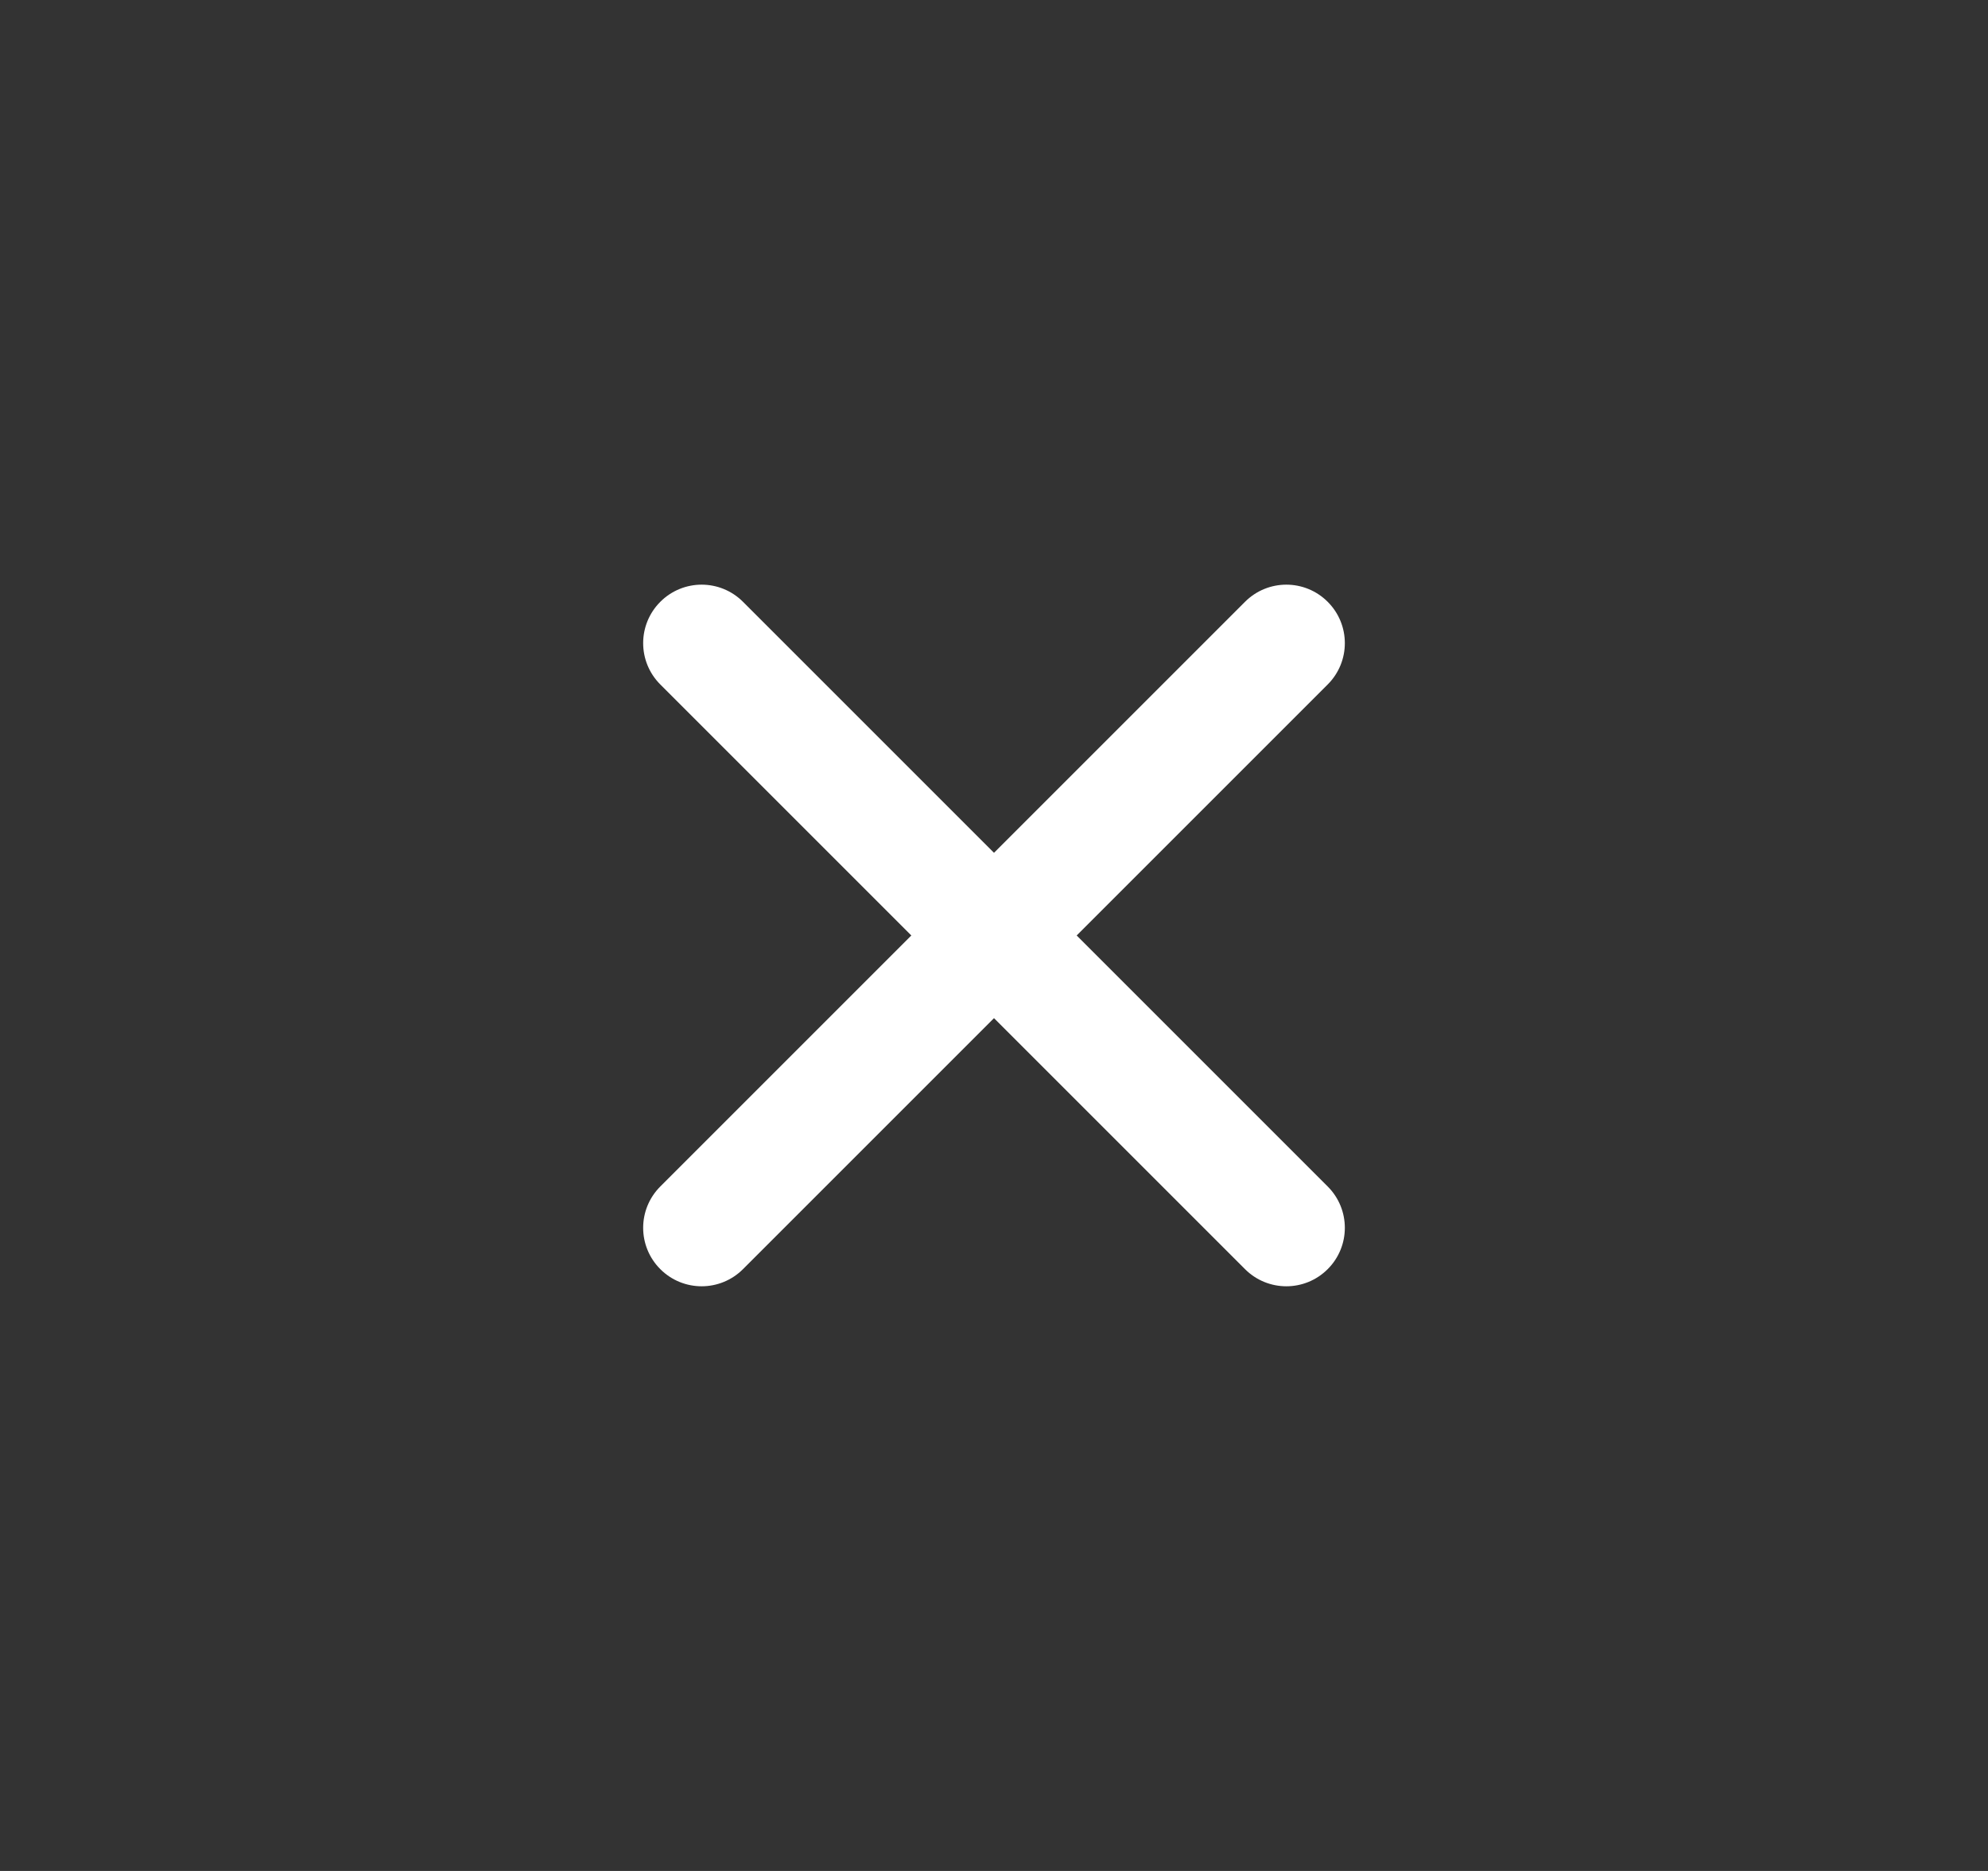 <svg width="34" height="32" viewBox="0 0 34 32" fill="none" xmlns="http://www.w3.org/2000/svg">
<rect x="0" y="0" width="34" height="32" fill="#333333" stroke="none"/>
<path d="M18.414 16L22.707 11.707C23.098 11.316 23.098 10.684 22.707 10.293C22.316 9.902 21.684 9.902 21.293 10.293L17 14.586L12.707 10.293C12.316 9.902 11.684 9.902 11.293 10.293C10.902 10.684 10.902 11.316 11.293 11.707L15.586 16L11.293 20.293C10.902 20.684 10.902 21.316 11.293 21.707C11.488 21.902 11.744 22 12 22C12.256 22 12.512 21.902 12.707 21.707L17 17.414L21.293 21.707C21.488 21.902 21.744 22 22 22C22.256 22 22.512 21.902 22.707 21.707C23.098 21.316 23.098 20.684 22.707 20.293L18.414 16Z" fill="white"/>
</svg>
